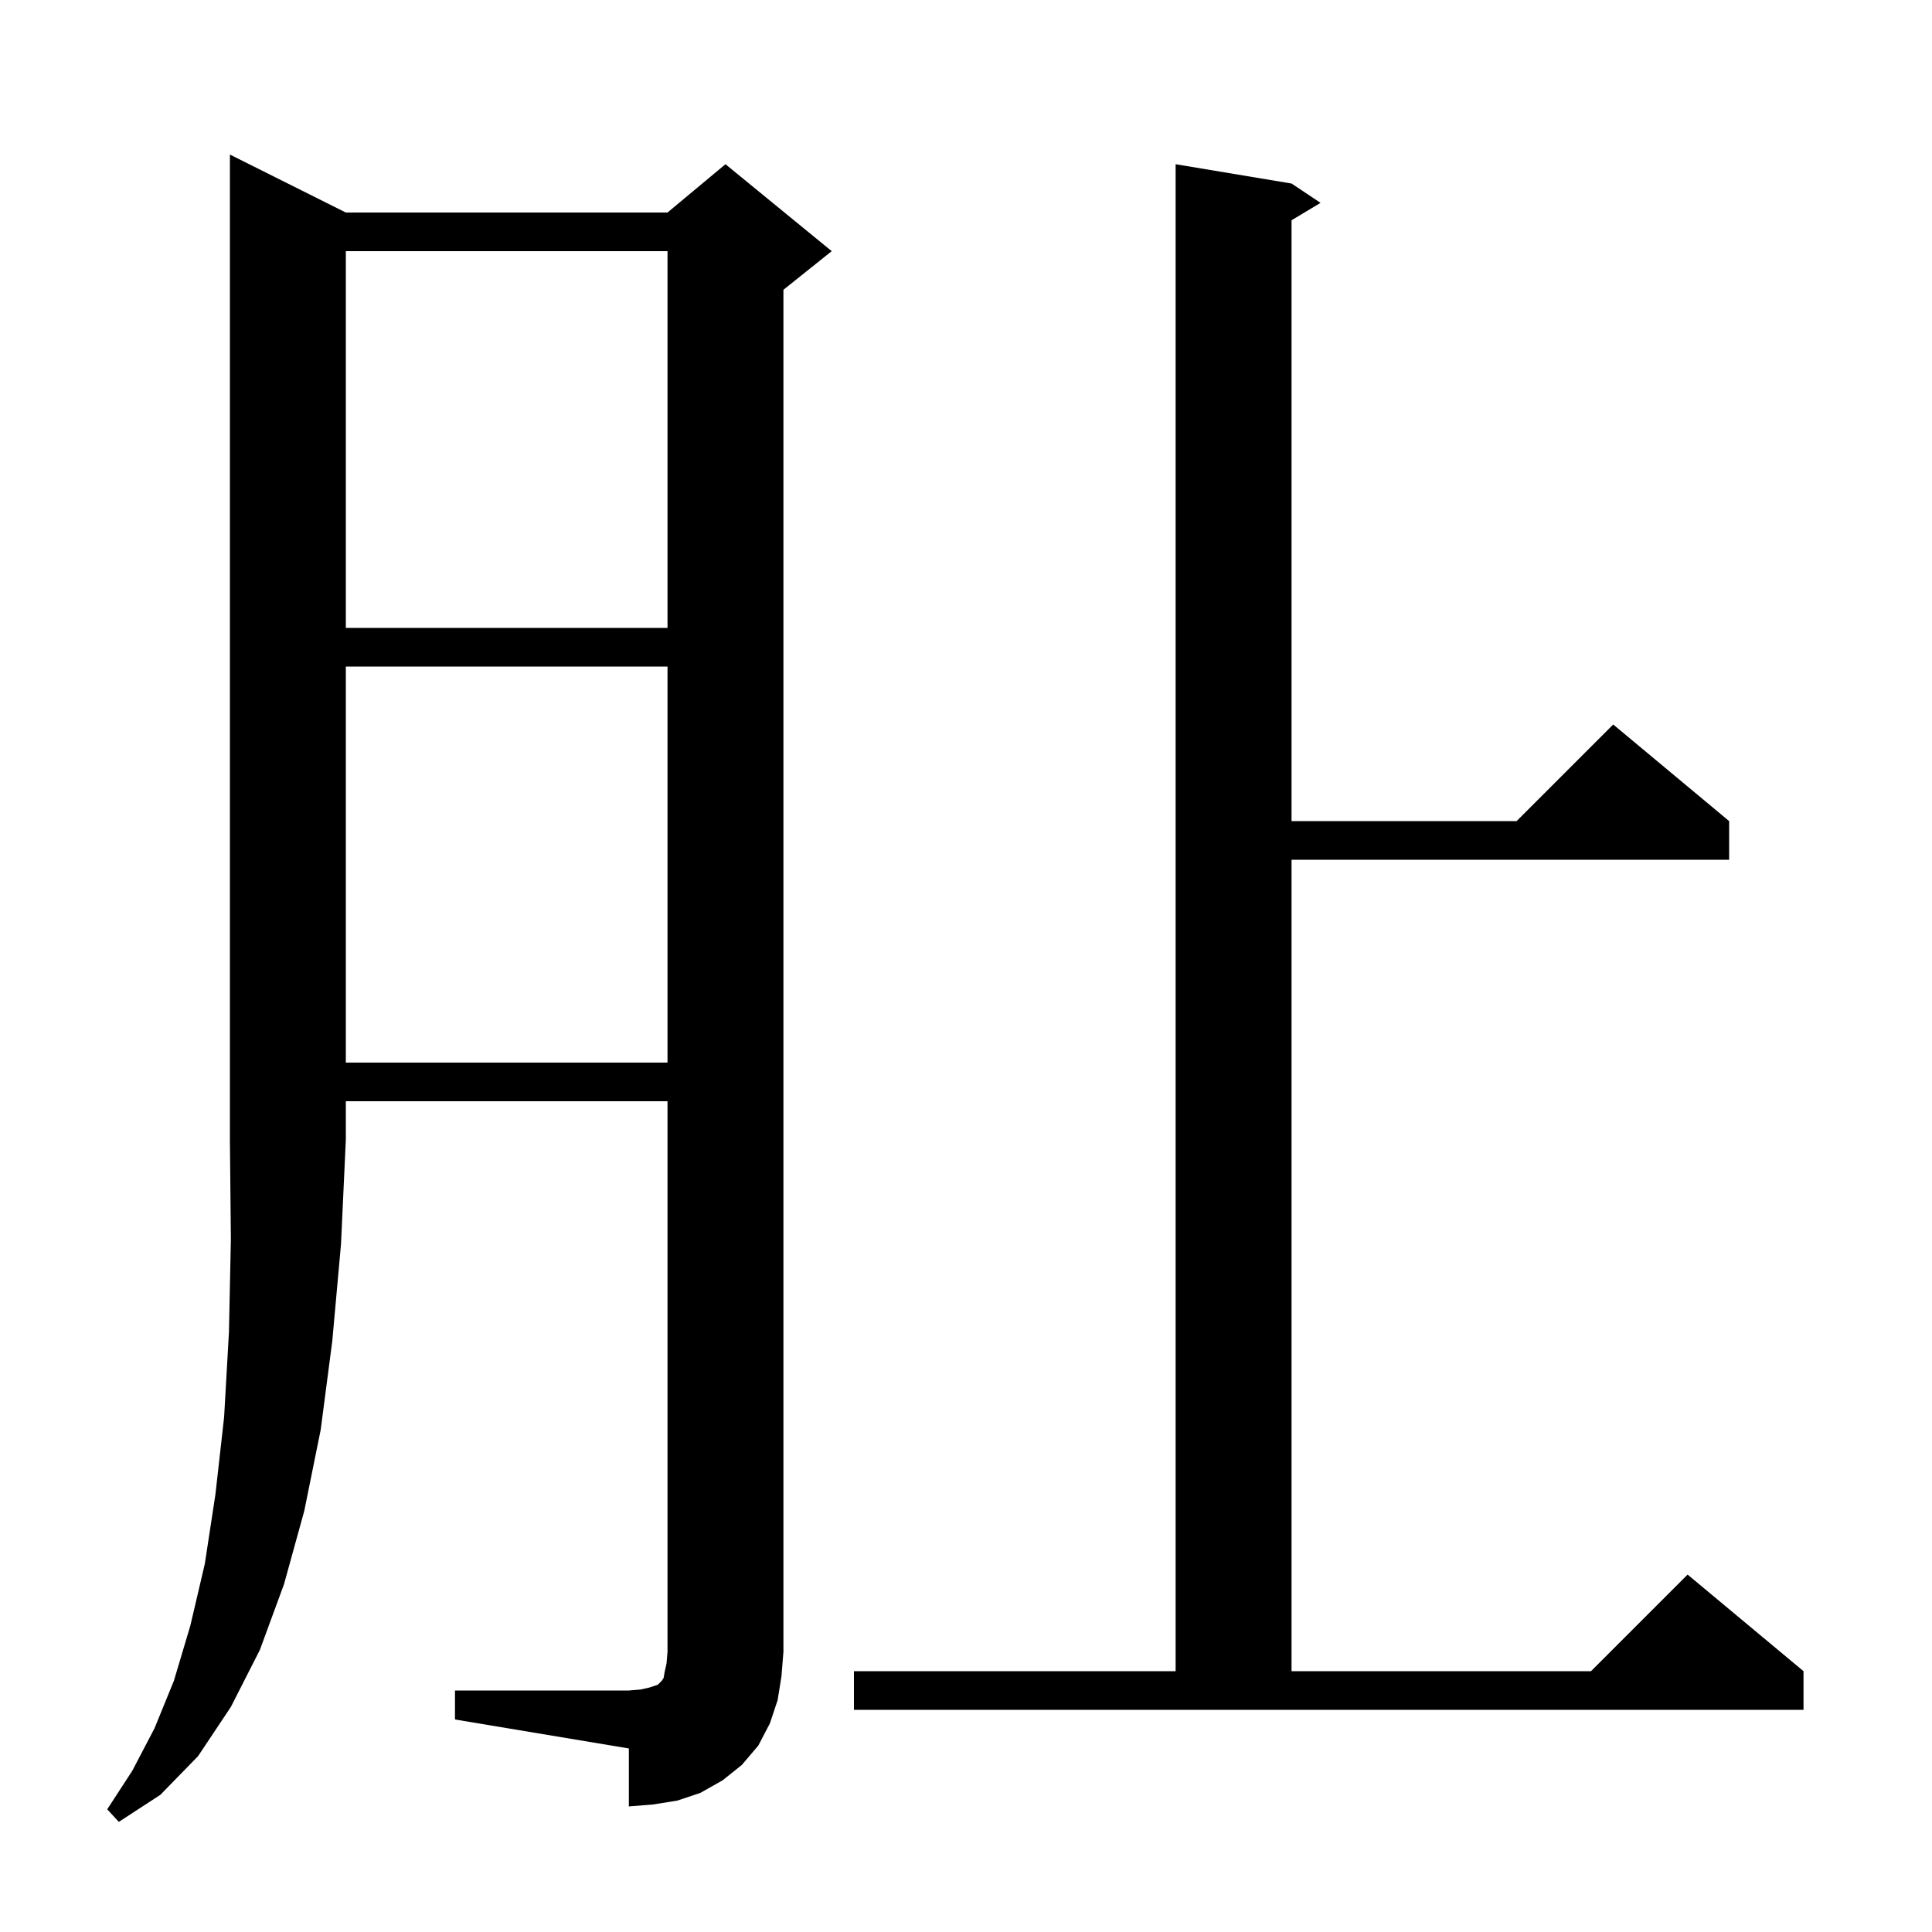 <svg xmlns="http://www.w3.org/2000/svg" xmlns:xlink="http://www.w3.org/1999/xlink" version="1.1" baseProfile="full" viewBox="0 0 200 200" width="200" height="200"><g fill="currentColor"><path d="M 35.8 22.0 L 69.1 22.0 L 75.1 17.0 L 86.1 26.0 L 81.1 30.0 L 81.1 171.0 L 80.9 173.5 L 80.5 176.0 L 79.7 178.4 L 78.5 180.7 L 76.8 182.7 L 74.8 184.3 L 72.5 185.6 L 70.1 186.4 L 67.6 186.8 L 65.1 187.0 L 65.1 181.0 L 47.1 178.0 L 47.1 175.0 L 65.1 175.0 L 66.3 174.9 L 67.2 174.7 L 68.1 174.4 L 68.5 174.0 L 68.7 173.7 L 68.8 173.1 L 69.0 172.2 L 69.1 171.0 L 69.1 114.0 L 35.8 114.0 L 35.8 118.0 L 35.3 128.8 L 34.4 138.8 L 33.2 148.0 L 31.5 156.4 L 29.4 164.0 L 26.9 170.8 L 23.9 176.7 L 20.5 181.8 L 16.6 185.8 L 12.3 188.6 L 11.1 187.3 L 13.7 183.3 L 16.0 178.9 L 18.0 174.0 L 19.7 168.3 L 21.2 161.9 L 22.3 154.7 L 23.2 146.7 L 23.7 137.9 L 23.9 128.3 L 23.8 118.0 L 23.8 16.0 Z M 88.4 173.0 L 121.7 173.0 L 121.7 17.0 L 133.7 19.0 L 136.7 21.0 L 133.7 22.8 L 133.7 85.0 L 157.0 85.0 L 167.0 75.0 L 179.0 85.0 L 179.0 89.0 L 133.7 89.0 L 133.7 173.0 L 164.7 173.0 L 174.7 163.0 L 186.7 173.0 L 186.7 177.0 L 88.4 177.0 Z M 35.8 69.0 L 35.8 110.0 L 69.1 110.0 L 69.1 69.0 Z M 35.8 26.0 L 35.8 65.0 L 69.1 65.0 L 69.1 26.0 Z "/></g></svg>